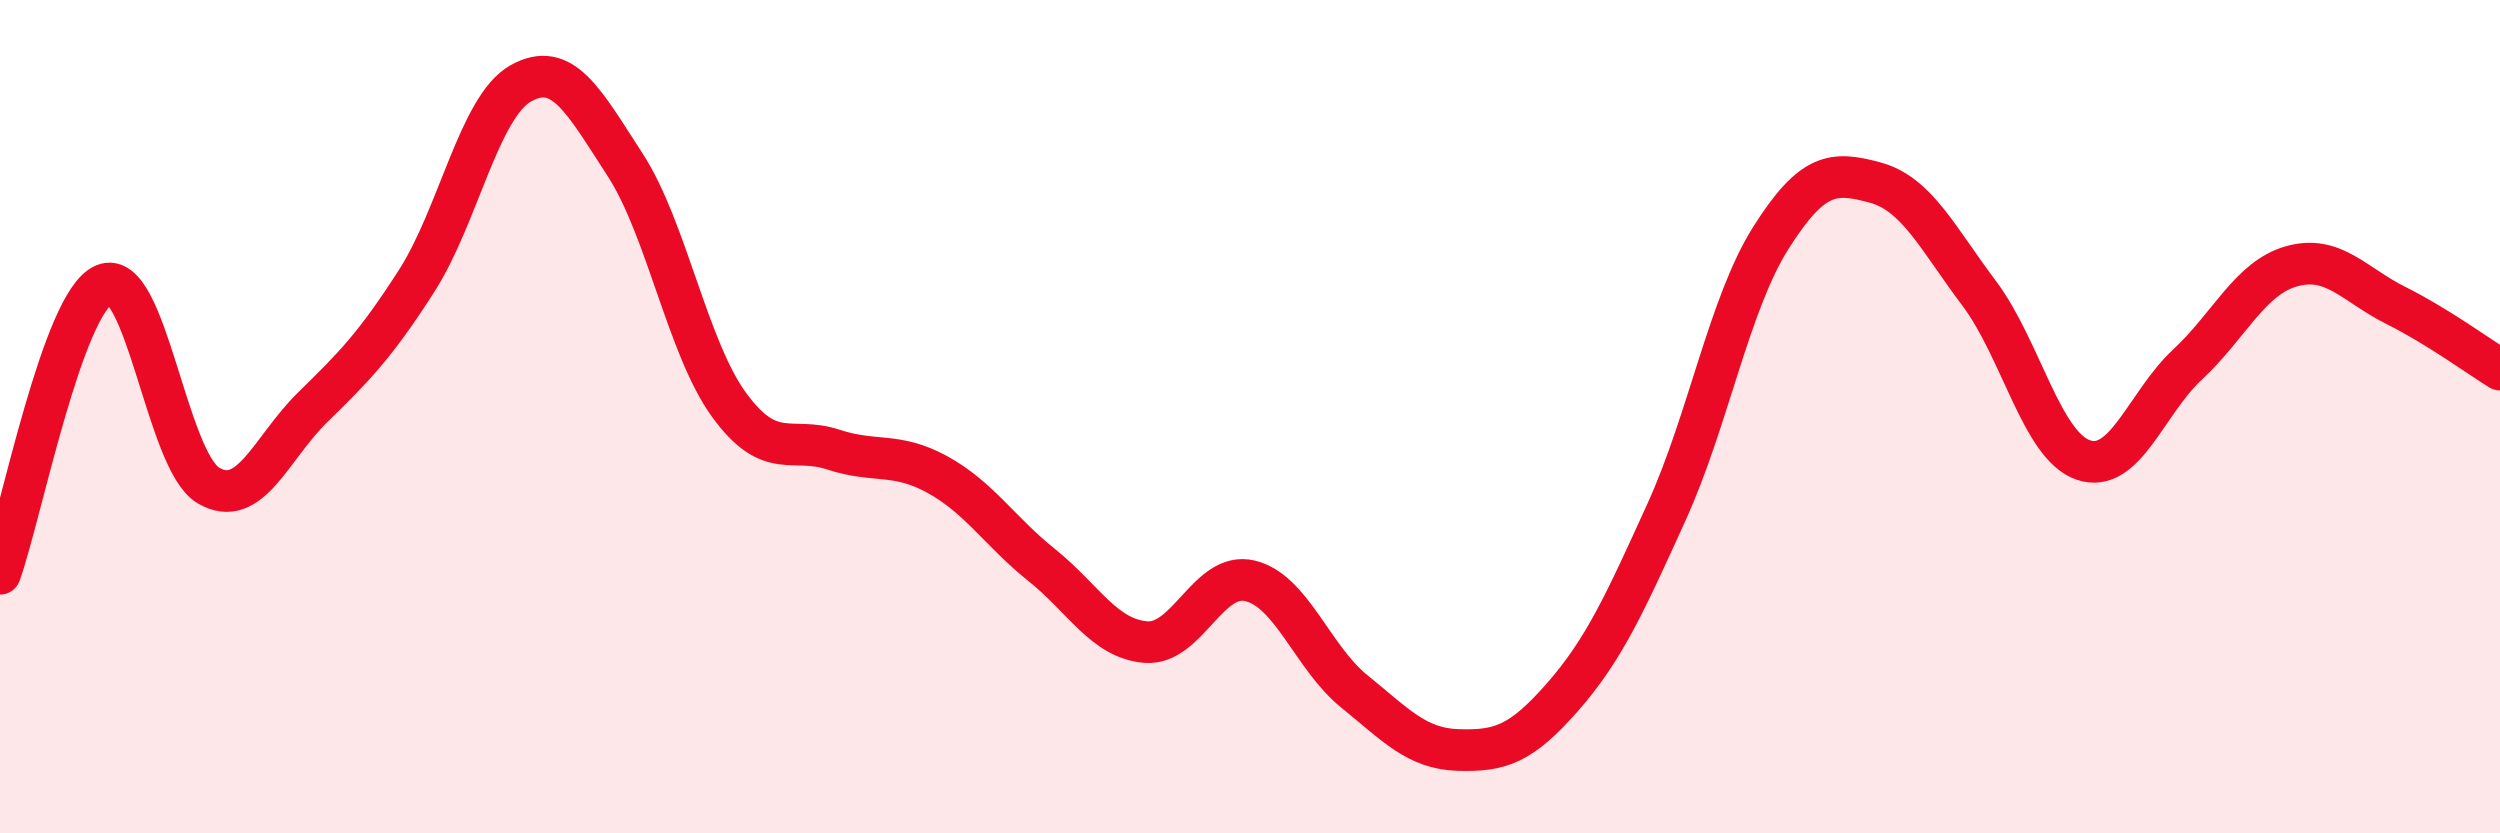 
    <svg width="60" height="20" viewBox="0 0 60 20" xmlns="http://www.w3.org/2000/svg">
      <path
        d="M 0,13.77 C 0.5,12.38 1.5,7.25 2.5,6.83 C 3.5,6.41 4,11.06 5,11.65 C 6,12.24 6.5,10.76 7.5,9.78 C 8.5,8.8 9,8.3 10,6.74 C 11,5.18 11.5,2.56 12.5,2 C 13.5,1.44 14,2.41 15,3.95 C 16,5.49 16.5,8.35 17.5,9.72 C 18.5,11.09 19,10.46 20,10.79 C 21,11.12 21.5,10.84 22.5,11.39 C 23.5,11.94 24,12.76 25,13.56 C 26,14.36 26.5,15.33 27.5,15.41 C 28.5,15.49 29,13.7 30,13.94 C 31,14.18 31.5,15.78 32.5,16.59 C 33.5,17.4 34,17.97 35,18 C 36,18.03 36.5,17.87 37.5,16.73 C 38.5,15.59 39,14.48 40,12.28 C 41,10.08 41.5,7.29 42.5,5.71 C 43.5,4.13 44,4.11 45,4.38 C 46,4.65 46.5,5.71 47.5,7.04 C 48.5,8.37 49,10.7 50,11.04 C 51,11.38 51.5,9.68 52.5,8.75 C 53.5,7.82 54,6.67 55,6.39 C 56,6.11 56.5,6.83 57.5,7.33 C 58.5,7.83 59.5,8.56 60,8.87L60 20L0 20Z"
        fill="#EB0A25"
        opacity="0.1"
        stroke-linecap="round"
        stroke-linejoin="round"
      />
      <path
        d="M 0,13.77 C 0.5,12.38 1.5,7.25 2.5,6.83 C 3.5,6.41 4,11.06 5,11.65 C 6,12.24 6.5,10.76 7.5,9.78 C 8.5,8.8 9,8.3 10,6.74 C 11,5.18 11.5,2.56 12.5,2 C 13.5,1.44 14,2.41 15,3.95 C 16,5.49 16.5,8.35 17.5,9.72 C 18.5,11.09 19,10.46 20,10.79 C 21,11.12 21.5,10.84 22.5,11.39 C 23.5,11.94 24,12.76 25,13.56 C 26,14.36 26.5,15.33 27.5,15.41 C 28.5,15.49 29,13.7 30,13.94 C 31,14.18 31.5,15.78 32.5,16.59 C 33.5,17.4 34,17.97 35,18 C 36,18.03 36.5,17.87 37.5,16.73 C 38.5,15.59 39,14.48 40,12.28 C 41,10.08 41.5,7.29 42.5,5.71 C 43.5,4.13 44,4.11 45,4.38 C 46,4.65 46.5,5.71 47.5,7.04 C 48.5,8.37 49,10.7 50,11.04 C 51,11.38 51.5,9.68 52.5,8.75 C 53.5,7.82 54,6.67 55,6.39 C 56,6.11 56.5,6.83 57.5,7.33 C 58.5,7.83 59.5,8.56 60,8.87"
        stroke="#EB0A25"
        stroke-width="1"
        fill="none"
        stroke-linecap="round"
        stroke-linejoin="round"
      />
    </svg>
  